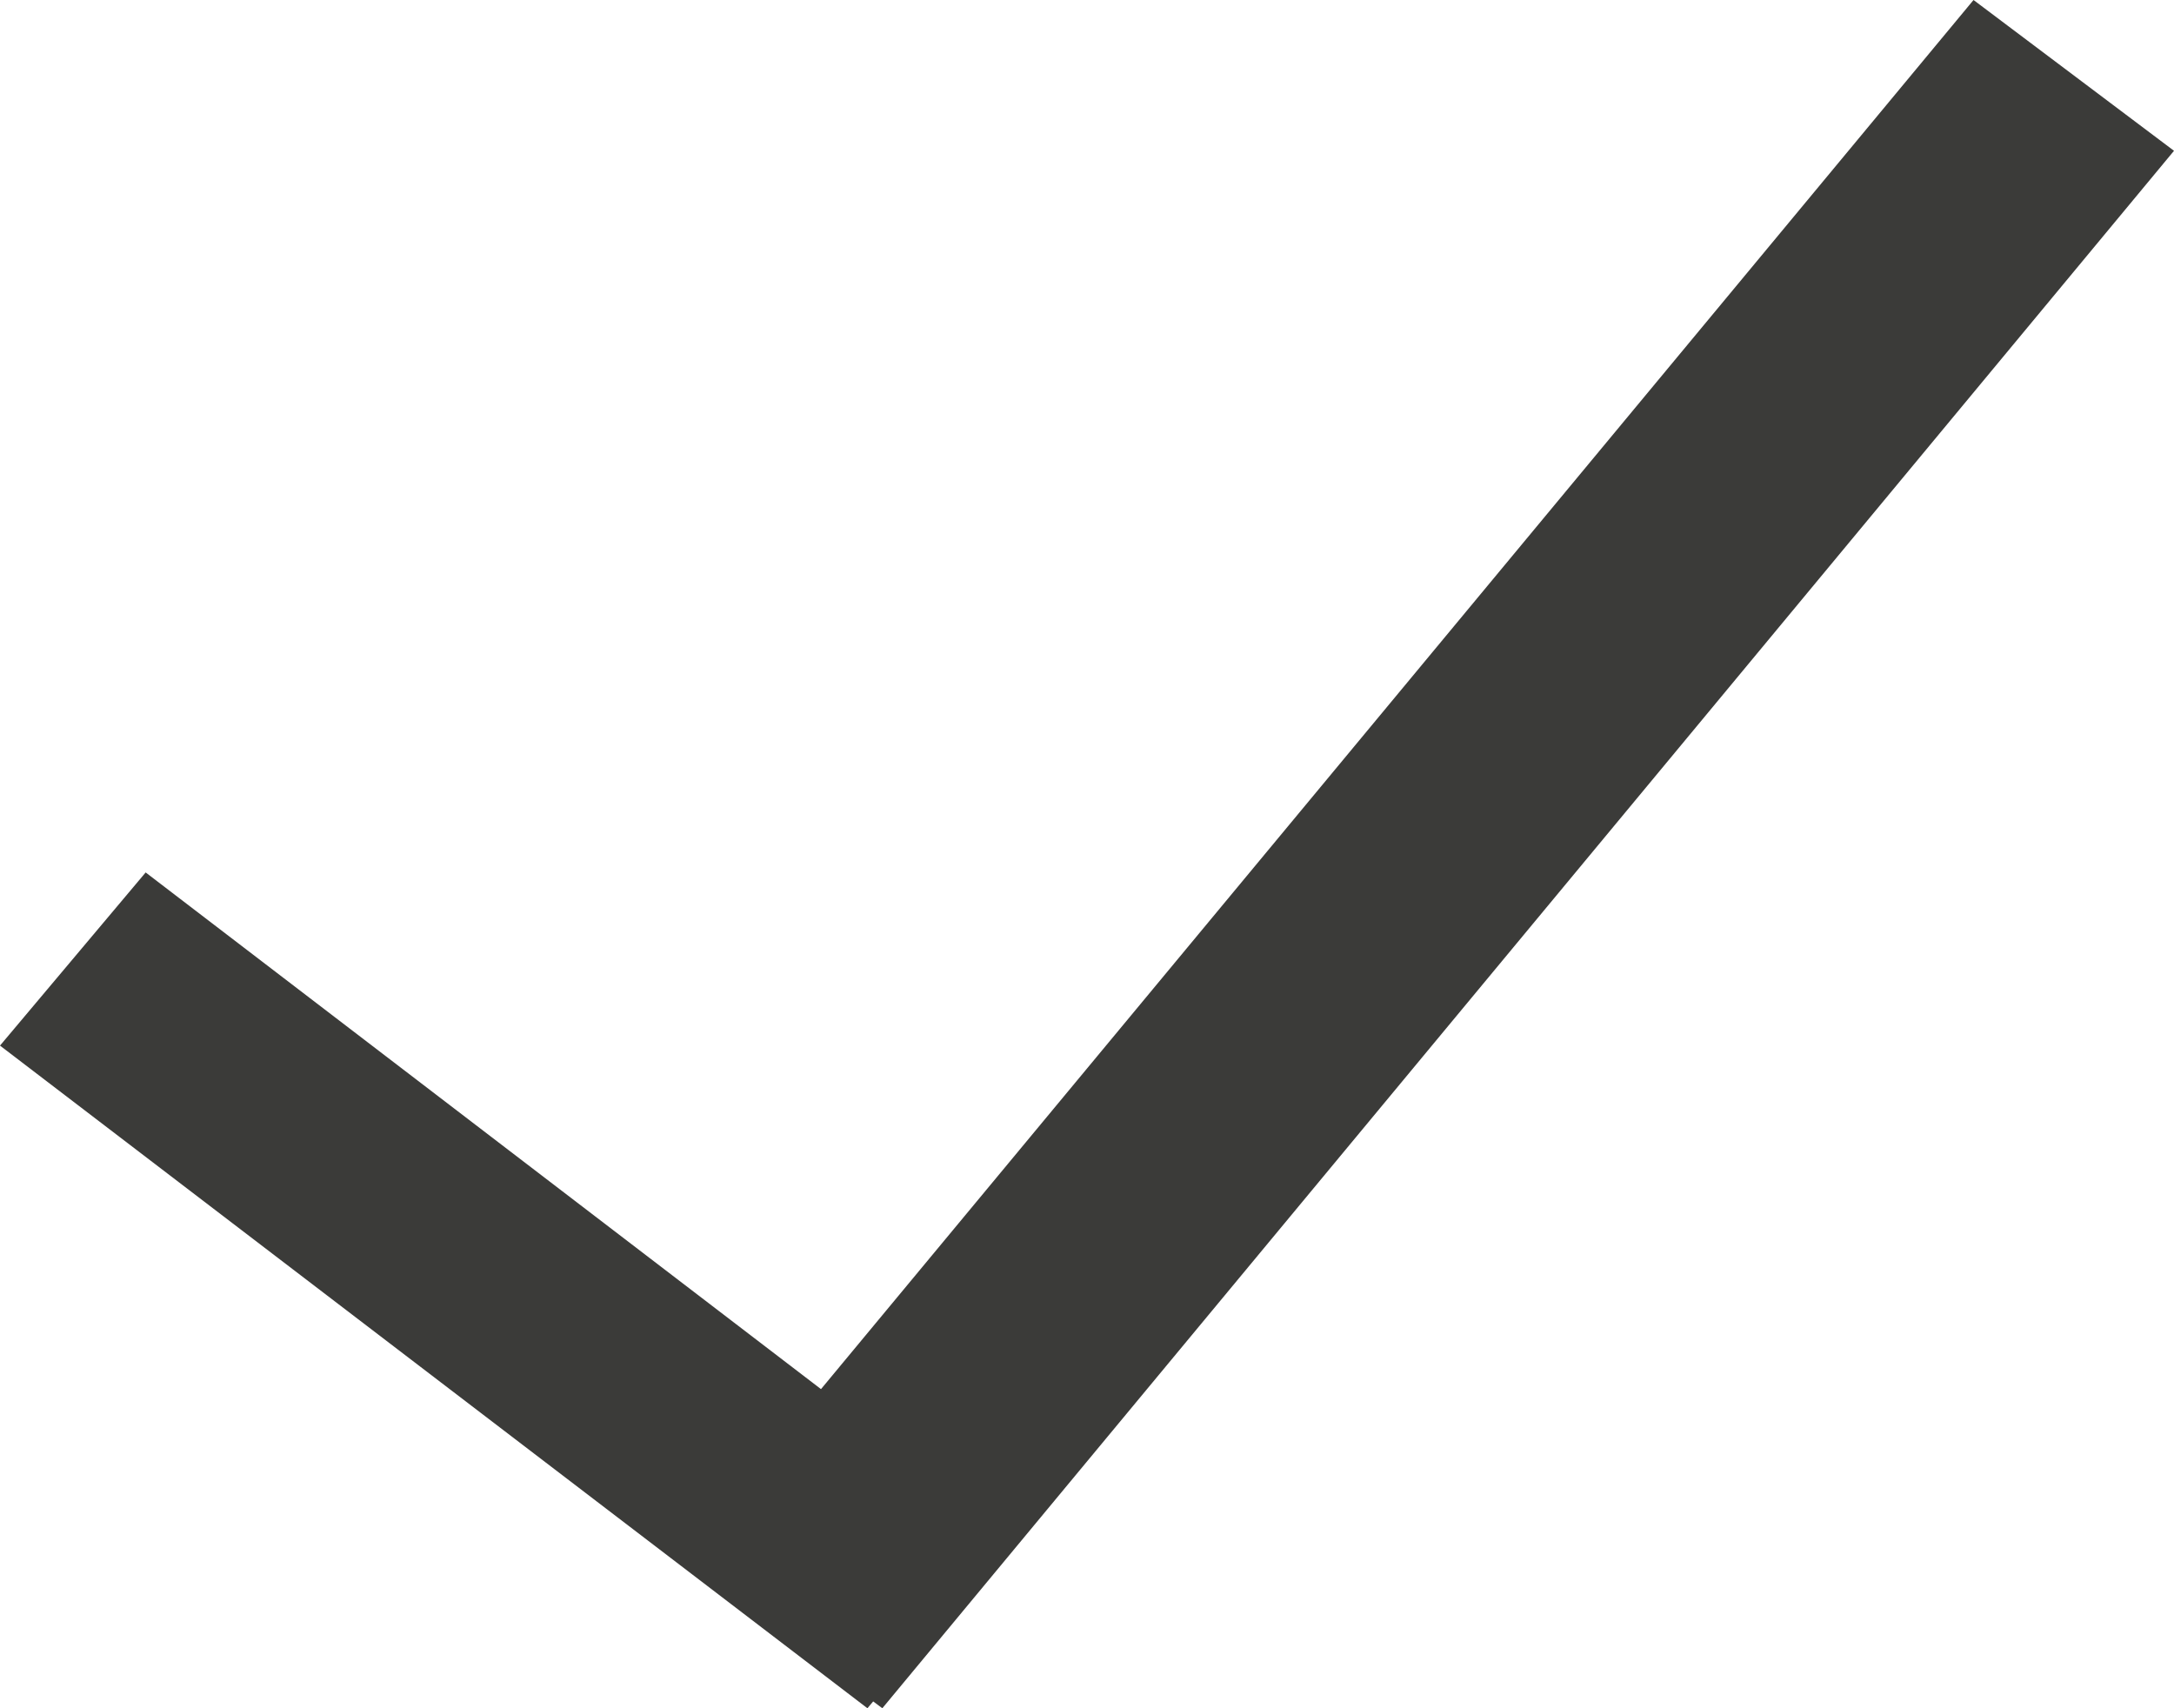 <svg width="14" height="11" viewBox="0 0 14 11" fill="none" xmlns="http://www.w3.org/2000/svg">
<path d="M14 0.971L12.709 0L5.287 8.945L0.938 5.618L0 6.733L5.586 11L5.623 10.956L5.682 11L14 0.971Z" fill="#3B3B39"/>
</svg>
